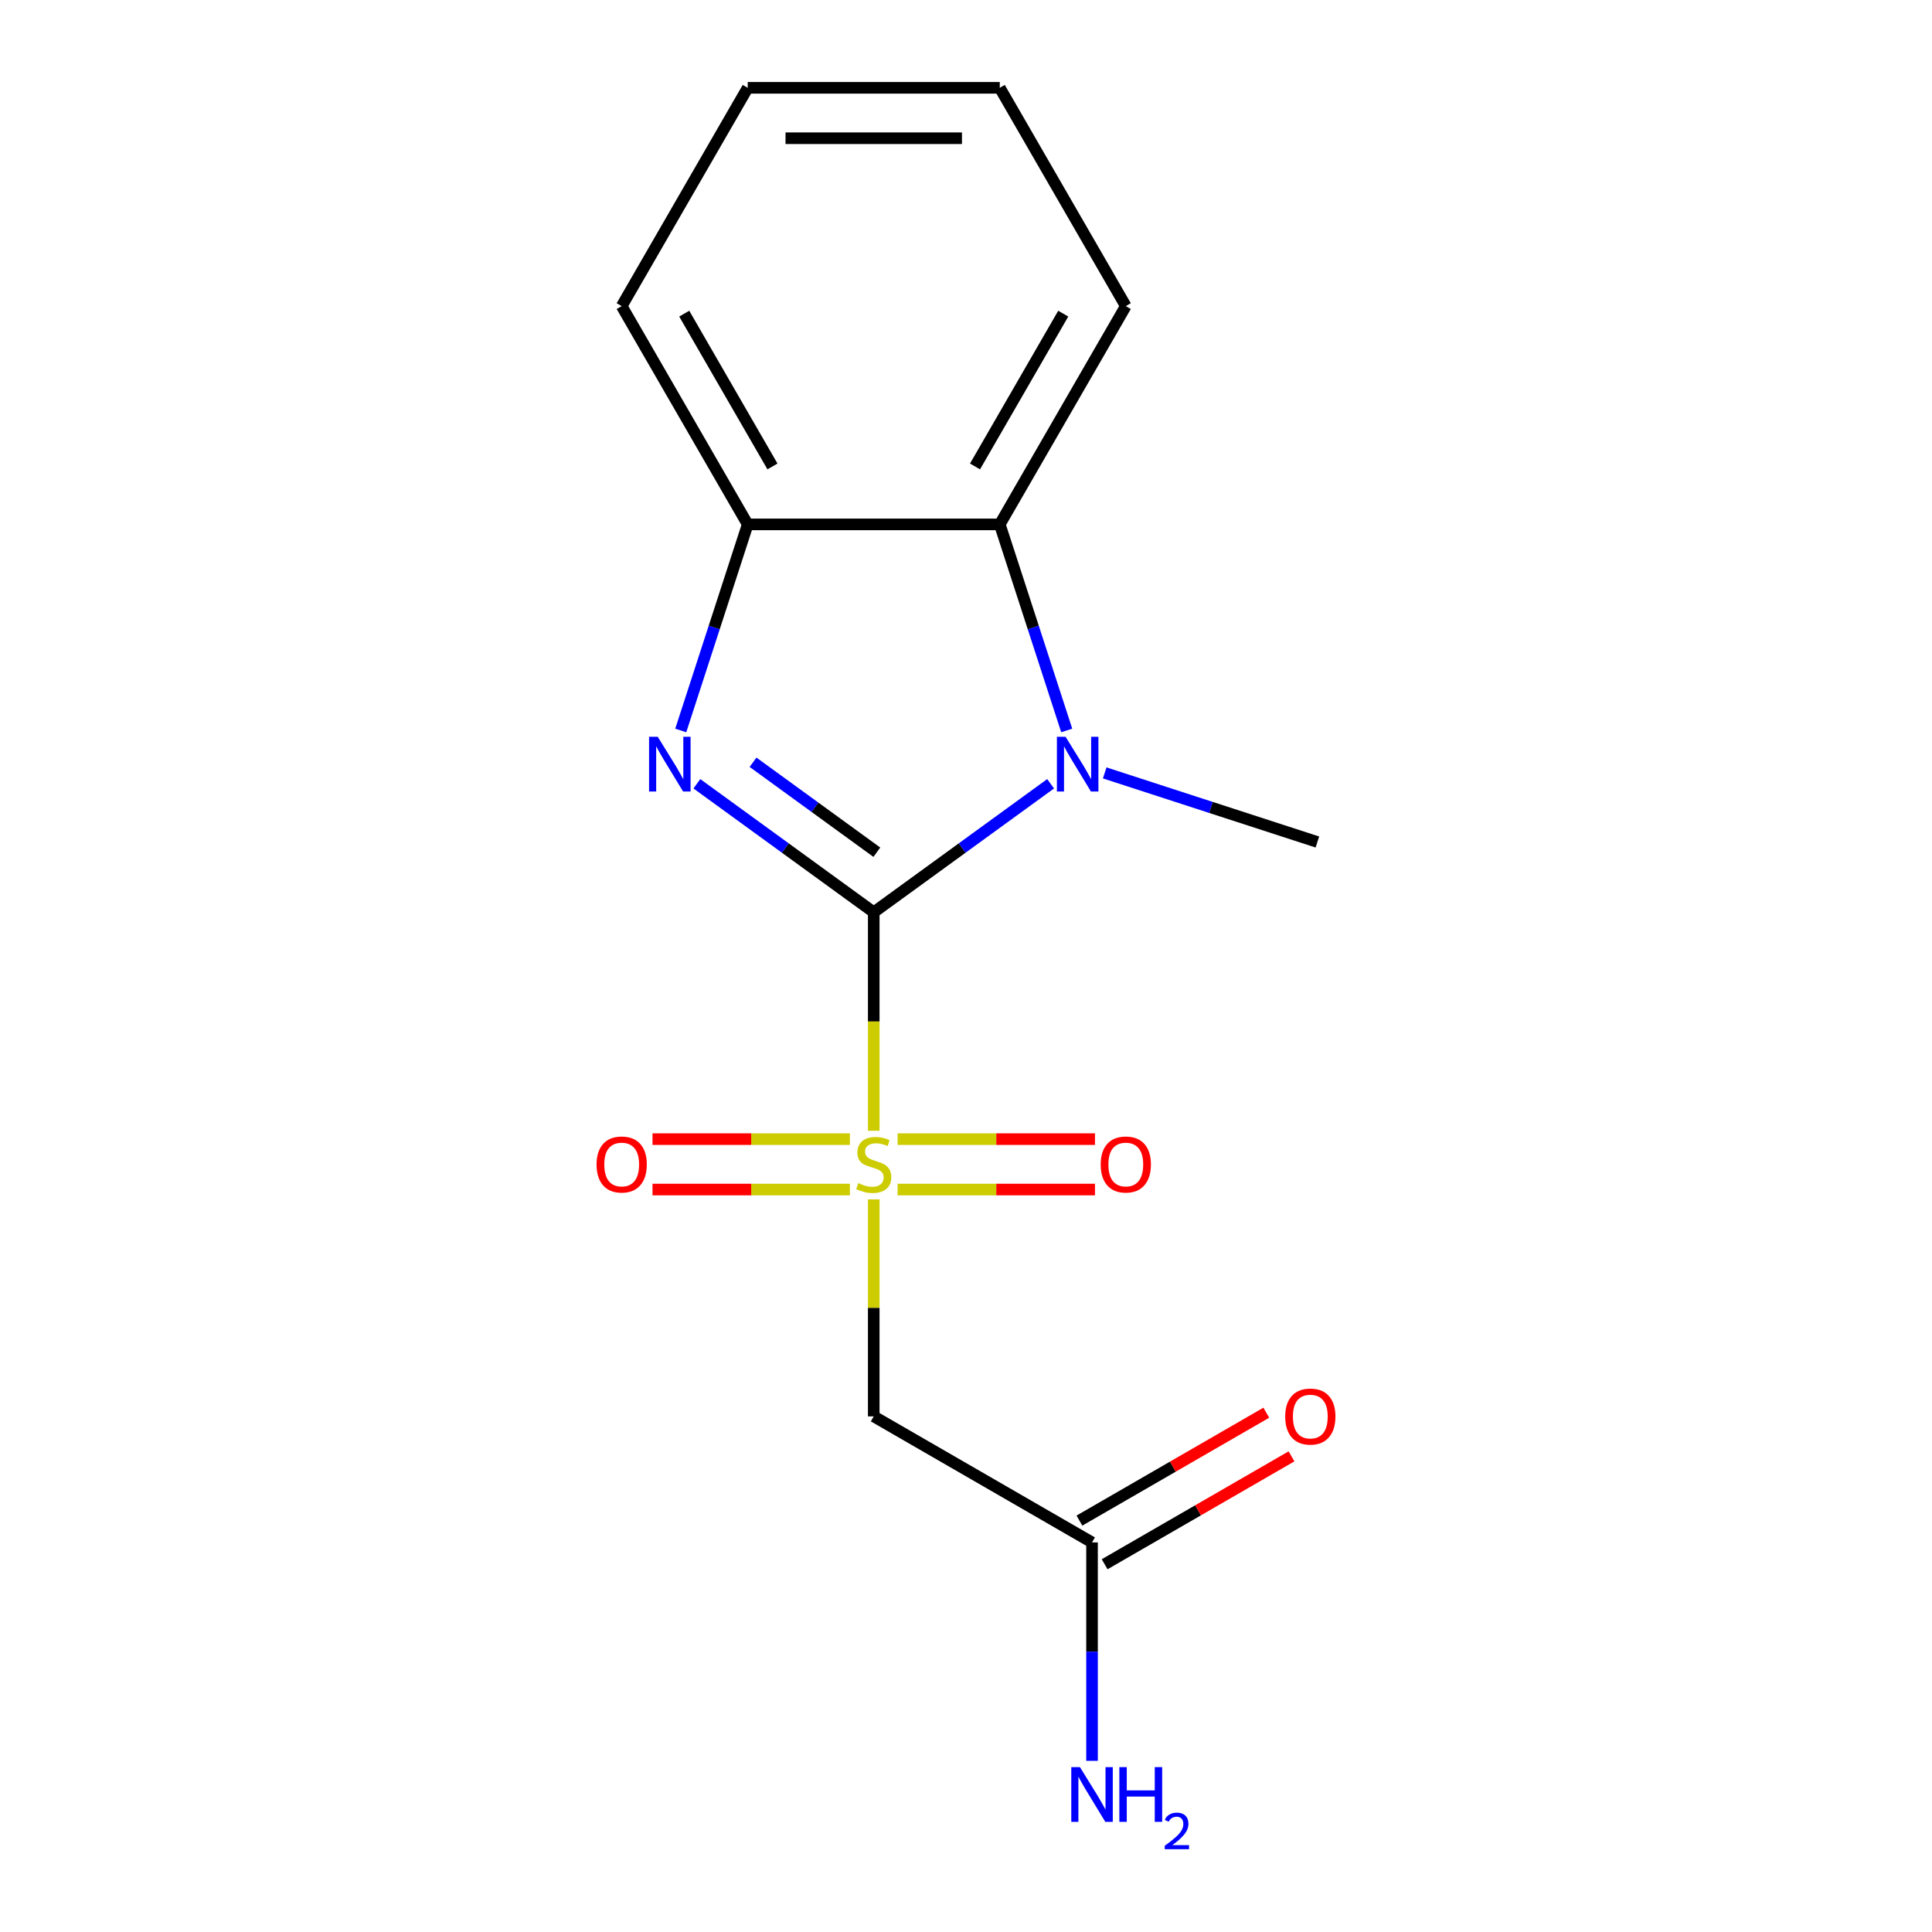 <?xml version='1.0' encoding='iso-8859-1'?>
<svg version='1.1' baseProfile='full'
              xmlns='http://www.w3.org/2000/svg'
                      xmlns:rdkit='http://www.rdkit.org/xml'
                      xmlns:xlink='http://www.w3.org/1999/xlink'
                  xml:space='preserve'
width='1000px' height='1000px' viewBox='0 0 1000 1000'>
<!-- END OF HEADER -->
<rect style='opacity:1.0;fill:#FFFFFF;stroke:none' width='1000' height='1000' x='0' y='0'> </rect>
<path class='bond-0' d='M 452.246,472.192 L 452.246,528.734' style='fill:none;fill-rule:evenodd;stroke:#000000;stroke-width:6px;stroke-linecap:butt;stroke-linejoin:miter;stroke-opacity:1' />
<path class='bond-0' d='M 452.246,528.734 L 452.246,585.276' style='fill:none;fill-rule:evenodd;stroke:#CCCC00;stroke-width:6px;stroke-linecap:butt;stroke-linejoin:miter;stroke-opacity:1' />
<path class='bond-1' d='M 452.246,472.192 L 406.473,438.936' style='fill:none;fill-rule:evenodd;stroke:#000000;stroke-width:6px;stroke-linecap:butt;stroke-linejoin:miter;stroke-opacity:1' />
<path class='bond-1' d='M 406.473,438.936 L 360.7,405.679' style='fill:none;fill-rule:evenodd;stroke:#0000FF;stroke-width:6px;stroke-linecap:butt;stroke-linejoin:miter;stroke-opacity:1' />
<path class='bond-1' d='M 453.852,441.105 L 421.81,417.826' style='fill:none;fill-rule:evenodd;stroke:#000000;stroke-width:6px;stroke-linecap:butt;stroke-linejoin:miter;stroke-opacity:1' />
<path class='bond-1' d='M 421.81,417.826 L 389.769,394.547' style='fill:none;fill-rule:evenodd;stroke:#0000FF;stroke-width:6px;stroke-linecap:butt;stroke-linejoin:miter;stroke-opacity:1' />
<path class='bond-2' d='M 452.246,472.192 L 498.02,438.936' style='fill:none;fill-rule:evenodd;stroke:#000000;stroke-width:6px;stroke-linecap:butt;stroke-linejoin:miter;stroke-opacity:1' />
<path class='bond-2' d='M 498.02,438.936 L 543.793,405.679' style='fill:none;fill-rule:evenodd;stroke:#0000FF;stroke-width:6px;stroke-linecap:butt;stroke-linejoin:miter;stroke-opacity:1' />
<path class='bond-3' d='M 452.246,620.799 L 452.246,676.961' style='fill:none;fill-rule:evenodd;stroke:#CCCC00;stroke-width:6px;stroke-linecap:butt;stroke-linejoin:miter;stroke-opacity:1' />
<path class='bond-3' d='M 452.246,676.961 L 452.246,733.122' style='fill:none;fill-rule:evenodd;stroke:#000000;stroke-width:6px;stroke-linecap:butt;stroke-linejoin:miter;stroke-opacity:1' />
<path class='bond-7' d='M 464.588,615.704 L 515.673,615.704' style='fill:none;fill-rule:evenodd;stroke:#CCCC00;stroke-width:6px;stroke-linecap:butt;stroke-linejoin:miter;stroke-opacity:1' />
<path class='bond-7' d='M 515.673,615.704 L 566.759,615.704' style='fill:none;fill-rule:evenodd;stroke:#FF0000;stroke-width:6px;stroke-linecap:butt;stroke-linejoin:miter;stroke-opacity:1' />
<path class='bond-7' d='M 464.588,589.611 L 515.673,589.611' style='fill:none;fill-rule:evenodd;stroke:#CCCC00;stroke-width:6px;stroke-linecap:butt;stroke-linejoin:miter;stroke-opacity:1' />
<path class='bond-7' d='M 515.673,589.611 L 566.759,589.611' style='fill:none;fill-rule:evenodd;stroke:#FF0000;stroke-width:6px;stroke-linecap:butt;stroke-linejoin:miter;stroke-opacity:1' />
<path class='bond-8' d='M 439.905,589.611 L 388.82,589.611' style='fill:none;fill-rule:evenodd;stroke:#CCCC00;stroke-width:6px;stroke-linecap:butt;stroke-linejoin:miter;stroke-opacity:1' />
<path class='bond-8' d='M 388.82,589.611 L 337.734,589.611' style='fill:none;fill-rule:evenodd;stroke:#FF0000;stroke-width:6px;stroke-linecap:butt;stroke-linejoin:miter;stroke-opacity:1' />
<path class='bond-8' d='M 439.905,615.704 L 388.82,615.704' style='fill:none;fill-rule:evenodd;stroke:#CCCC00;stroke-width:6px;stroke-linecap:butt;stroke-linejoin:miter;stroke-opacity:1' />
<path class='bond-8' d='M 388.82,615.704 L 337.734,615.704' style='fill:none;fill-rule:evenodd;stroke:#FF0000;stroke-width:6px;stroke-linecap:butt;stroke-linejoin:miter;stroke-opacity:1' />
<path class='bond-5' d='M 352.359,378.085 L 369.686,324.756' style='fill:none;fill-rule:evenodd;stroke:#0000FF;stroke-width:6px;stroke-linecap:butt;stroke-linejoin:miter;stroke-opacity:1' />
<path class='bond-5' d='M 369.686,324.756 L 387.014,271.427' style='fill:none;fill-rule:evenodd;stroke:#000000;stroke-width:6px;stroke-linecap:butt;stroke-linejoin:miter;stroke-opacity:1' />
<path class='bond-4' d='M 552.134,378.085 L 534.807,324.756' style='fill:none;fill-rule:evenodd;stroke:#0000FF;stroke-width:6px;stroke-linecap:butt;stroke-linejoin:miter;stroke-opacity:1' />
<path class='bond-4' d='M 534.807,324.756 L 517.479,271.427' style='fill:none;fill-rule:evenodd;stroke:#000000;stroke-width:6px;stroke-linecap:butt;stroke-linejoin:miter;stroke-opacity:1' />
<path class='bond-10' d='M 571.797,400.056 L 626.836,417.939' style='fill:none;fill-rule:evenodd;stroke:#0000FF;stroke-width:6px;stroke-linecap:butt;stroke-linejoin:miter;stroke-opacity:1' />
<path class='bond-10' d='M 626.836,417.939 L 681.875,435.822' style='fill:none;fill-rule:evenodd;stroke:#000000;stroke-width:6px;stroke-linecap:butt;stroke-linejoin:miter;stroke-opacity:1' />
<path class='bond-6' d='M 452.246,733.122 L 565.233,798.355' style='fill:none;fill-rule:evenodd;stroke:#000000;stroke-width:6px;stroke-linecap:butt;stroke-linejoin:miter;stroke-opacity:1' />
<path class='bond-12' d='M 517.479,271.427 L 582.712,158.441' style='fill:none;fill-rule:evenodd;stroke:#000000;stroke-width:6px;stroke-linecap:butt;stroke-linejoin:miter;stroke-opacity:1' />
<path class='bond-12' d='M 504.667,241.432 L 550.329,162.342' style='fill:none;fill-rule:evenodd;stroke:#000000;stroke-width:6px;stroke-linecap:butt;stroke-linejoin:miter;stroke-opacity:1' />
<path class='bond-16' d='M 517.479,271.427 L 387.014,271.427' style='fill:none;fill-rule:evenodd;stroke:#000000;stroke-width:6px;stroke-linecap:butt;stroke-linejoin:miter;stroke-opacity:1' />
<path class='bond-13' d='M 387.014,271.427 L 321.781,158.441' style='fill:none;fill-rule:evenodd;stroke:#000000;stroke-width:6px;stroke-linecap:butt;stroke-linejoin:miter;stroke-opacity:1' />
<path class='bond-13' d='M 399.826,241.432 L 354.163,162.342' style='fill:none;fill-rule:evenodd;stroke:#000000;stroke-width:6px;stroke-linecap:butt;stroke-linejoin:miter;stroke-opacity:1' />
<path class='bond-9' d='M 571.756,809.654 L 620.118,781.732' style='fill:none;fill-rule:evenodd;stroke:#000000;stroke-width:6px;stroke-linecap:butt;stroke-linejoin:miter;stroke-opacity:1' />
<path class='bond-9' d='M 620.118,781.732 L 668.48,753.81' style='fill:none;fill-rule:evenodd;stroke:#FF0000;stroke-width:6px;stroke-linecap:butt;stroke-linejoin:miter;stroke-opacity:1' />
<path class='bond-9' d='M 558.709,787.056 L 607.072,759.134' style='fill:none;fill-rule:evenodd;stroke:#000000;stroke-width:6px;stroke-linecap:butt;stroke-linejoin:miter;stroke-opacity:1' />
<path class='bond-9' d='M 607.072,759.134 L 655.434,731.212' style='fill:none;fill-rule:evenodd;stroke:#FF0000;stroke-width:6px;stroke-linecap:butt;stroke-linejoin:miter;stroke-opacity:1' />
<path class='bond-11' d='M 565.233,798.355 L 565.233,854.877' style='fill:none;fill-rule:evenodd;stroke:#000000;stroke-width:6px;stroke-linecap:butt;stroke-linejoin:miter;stroke-opacity:1' />
<path class='bond-11' d='M 565.233,854.877 L 565.233,911.398' style='fill:none;fill-rule:evenodd;stroke:#0000FF;stroke-width:6px;stroke-linecap:butt;stroke-linejoin:miter;stroke-opacity:1' />
<path class='bond-14' d='M 582.712,158.441 L 517.479,45.455' style='fill:none;fill-rule:evenodd;stroke:#000000;stroke-width:6px;stroke-linecap:butt;stroke-linejoin:miter;stroke-opacity:1' />
<path class='bond-15' d='M 321.781,158.441 L 387.014,45.455' style='fill:none;fill-rule:evenodd;stroke:#000000;stroke-width:6px;stroke-linecap:butt;stroke-linejoin:miter;stroke-opacity:1' />
<path class='bond-17' d='M 517.479,45.455 L 387.014,45.455' style='fill:none;fill-rule:evenodd;stroke:#000000;stroke-width:6px;stroke-linecap:butt;stroke-linejoin:miter;stroke-opacity:1' />
<path class='bond-17' d='M 497.909,71.548 L 406.584,71.548' style='fill:none;fill-rule:evenodd;stroke:#000000;stroke-width:6px;stroke-linecap:butt;stroke-linejoin:miter;stroke-opacity:1' />
<path  class='atom-1' d='M 444.246 612.377
Q 444.566 612.497, 445.886 613.057
Q 447.206 613.617, 448.646 613.977
Q 450.126 614.297, 451.566 614.297
Q 454.246 614.297, 455.806 613.017
Q 457.366 611.697, 457.366 609.417
Q 457.366 607.857, 456.566 606.897
Q 455.806 605.937, 454.606 605.417
Q 453.406 604.897, 451.406 604.297
Q 448.886 603.537, 447.366 602.817
Q 445.886 602.097, 444.806 600.577
Q 443.766 599.057, 443.766 596.497
Q 443.766 592.937, 446.166 590.737
Q 448.606 588.537, 453.406 588.537
Q 456.686 588.537, 460.406 590.097
L 459.486 593.177
Q 456.086 591.777, 453.526 591.777
Q 450.766 591.777, 449.246 592.937
Q 447.726 594.057, 447.766 596.017
Q 447.766 597.537, 448.526 598.457
Q 449.326 599.377, 450.446 599.897
Q 451.606 600.417, 453.526 601.017
Q 456.086 601.817, 457.606 602.617
Q 459.126 603.417, 460.206 605.057
Q 461.326 606.657, 461.326 609.417
Q 461.326 613.337, 458.686 615.457
Q 456.086 617.537, 451.726 617.537
Q 449.206 617.537, 447.286 616.977
Q 445.406 616.457, 443.166 615.537
L 444.246 612.377
' fill='#CCCC00'/>
<path  class='atom-2' d='M 340.438 381.347
L 349.718 396.347
Q 350.638 397.827, 352.118 400.507
Q 353.598 403.187, 353.678 403.347
L 353.678 381.347
L 357.438 381.347
L 357.438 409.667
L 353.558 409.667
L 343.598 393.267
Q 342.438 391.347, 341.198 389.147
Q 339.998 386.947, 339.638 386.267
L 339.638 409.667
L 335.958 409.667
L 335.958 381.347
L 340.438 381.347
' fill='#0000FF'/>
<path  class='atom-3' d='M 551.535 381.347
L 560.815 396.347
Q 561.735 397.827, 563.215 400.507
Q 564.695 403.187, 564.775 403.347
L 564.775 381.347
L 568.535 381.347
L 568.535 409.667
L 564.655 409.667
L 554.695 393.267
Q 553.535 391.347, 552.295 389.147
Q 551.095 386.947, 550.735 386.267
L 550.735 409.667
L 547.055 409.667
L 547.055 381.347
L 551.535 381.347
' fill='#0000FF'/>
<path  class='atom-8' d='M 569.712 602.737
Q 569.712 595.937, 573.072 592.137
Q 576.432 588.337, 582.712 588.337
Q 588.992 588.337, 592.352 592.137
Q 595.712 595.937, 595.712 602.737
Q 595.712 609.617, 592.312 613.537
Q 588.912 617.417, 582.712 617.417
Q 576.472 617.417, 573.072 613.537
Q 569.712 609.657, 569.712 602.737
M 582.712 614.217
Q 587.032 614.217, 589.352 611.337
Q 591.712 608.417, 591.712 602.737
Q 591.712 597.177, 589.352 594.377
Q 587.032 591.537, 582.712 591.537
Q 578.392 591.537, 576.032 594.337
Q 573.712 597.137, 573.712 602.737
Q 573.712 608.457, 576.032 611.337
Q 578.392 614.217, 582.712 614.217
' fill='#FF0000'/>
<path  class='atom-9' d='M 308.781 602.737
Q 308.781 595.937, 312.141 592.137
Q 315.501 588.337, 321.781 588.337
Q 328.061 588.337, 331.421 592.137
Q 334.781 595.937, 334.781 602.737
Q 334.781 609.617, 331.381 613.537
Q 327.981 617.417, 321.781 617.417
Q 315.541 617.417, 312.141 613.537
Q 308.781 609.657, 308.781 602.737
M 321.781 614.217
Q 326.101 614.217, 328.421 611.337
Q 330.781 608.417, 330.781 602.737
Q 330.781 597.177, 328.421 594.377
Q 326.101 591.537, 321.781 591.537
Q 317.461 591.537, 315.101 594.337
Q 312.781 597.137, 312.781 602.737
Q 312.781 608.457, 315.101 611.337
Q 317.461 614.217, 321.781 614.217
' fill='#FF0000'/>
<path  class='atom-10' d='M 665.219 733.202
Q 665.219 726.402, 668.579 722.602
Q 671.939 718.802, 678.219 718.802
Q 684.499 718.802, 687.859 722.602
Q 691.219 726.402, 691.219 733.202
Q 691.219 740.082, 687.819 744.002
Q 684.419 747.882, 678.219 747.882
Q 671.979 747.882, 668.579 744.002
Q 665.219 740.122, 665.219 733.202
M 678.219 744.682
Q 682.539 744.682, 684.859 741.802
Q 687.219 738.882, 687.219 733.202
Q 687.219 727.642, 684.859 724.842
Q 682.539 722.002, 678.219 722.002
Q 673.899 722.002, 671.539 724.802
Q 669.219 727.602, 669.219 733.202
Q 669.219 738.922, 671.539 741.802
Q 673.899 744.682, 678.219 744.682
' fill='#FF0000'/>
<path  class='atom-12' d='M 558.973 914.66
L 568.253 929.66
Q 569.173 931.14, 570.653 933.82
Q 572.133 936.5, 572.213 936.66
L 572.213 914.66
L 575.973 914.66
L 575.973 942.98
L 572.093 942.98
L 562.133 926.58
Q 560.973 924.66, 559.733 922.46
Q 558.533 920.26, 558.173 919.58
L 558.173 942.98
L 554.493 942.98
L 554.493 914.66
L 558.973 914.66
' fill='#0000FF'/>
<path  class='atom-12' d='M 579.373 914.66
L 583.213 914.66
L 583.213 926.7
L 597.693 926.7
L 597.693 914.66
L 601.533 914.66
L 601.533 942.98
L 597.693 942.98
L 597.693 929.9
L 583.213 929.9
L 583.213 942.98
L 579.373 942.98
L 579.373 914.66
' fill='#0000FF'/>
<path  class='atom-12' d='M 602.905 941.986
Q 603.592 940.218, 605.229 939.241
Q 606.865 938.238, 609.136 938.238
Q 611.961 938.238, 613.545 939.769
Q 615.129 941.3, 615.129 944.019
Q 615.129 946.791, 613.069 949.378
Q 611.037 951.966, 606.813 955.028
L 615.445 955.028
L 615.445 957.14
L 602.853 957.14
L 602.853 955.371
Q 606.337 952.89, 608.397 951.042
Q 610.482 949.194, 611.485 947.53
Q 612.489 945.867, 612.489 944.151
Q 612.489 942.356, 611.591 941.353
Q 610.693 940.35, 609.136 940.35
Q 607.631 940.35, 606.628 940.957
Q 605.625 941.564, 604.912 942.91
L 602.905 941.986
' fill='#0000FF'/>
</svg>
